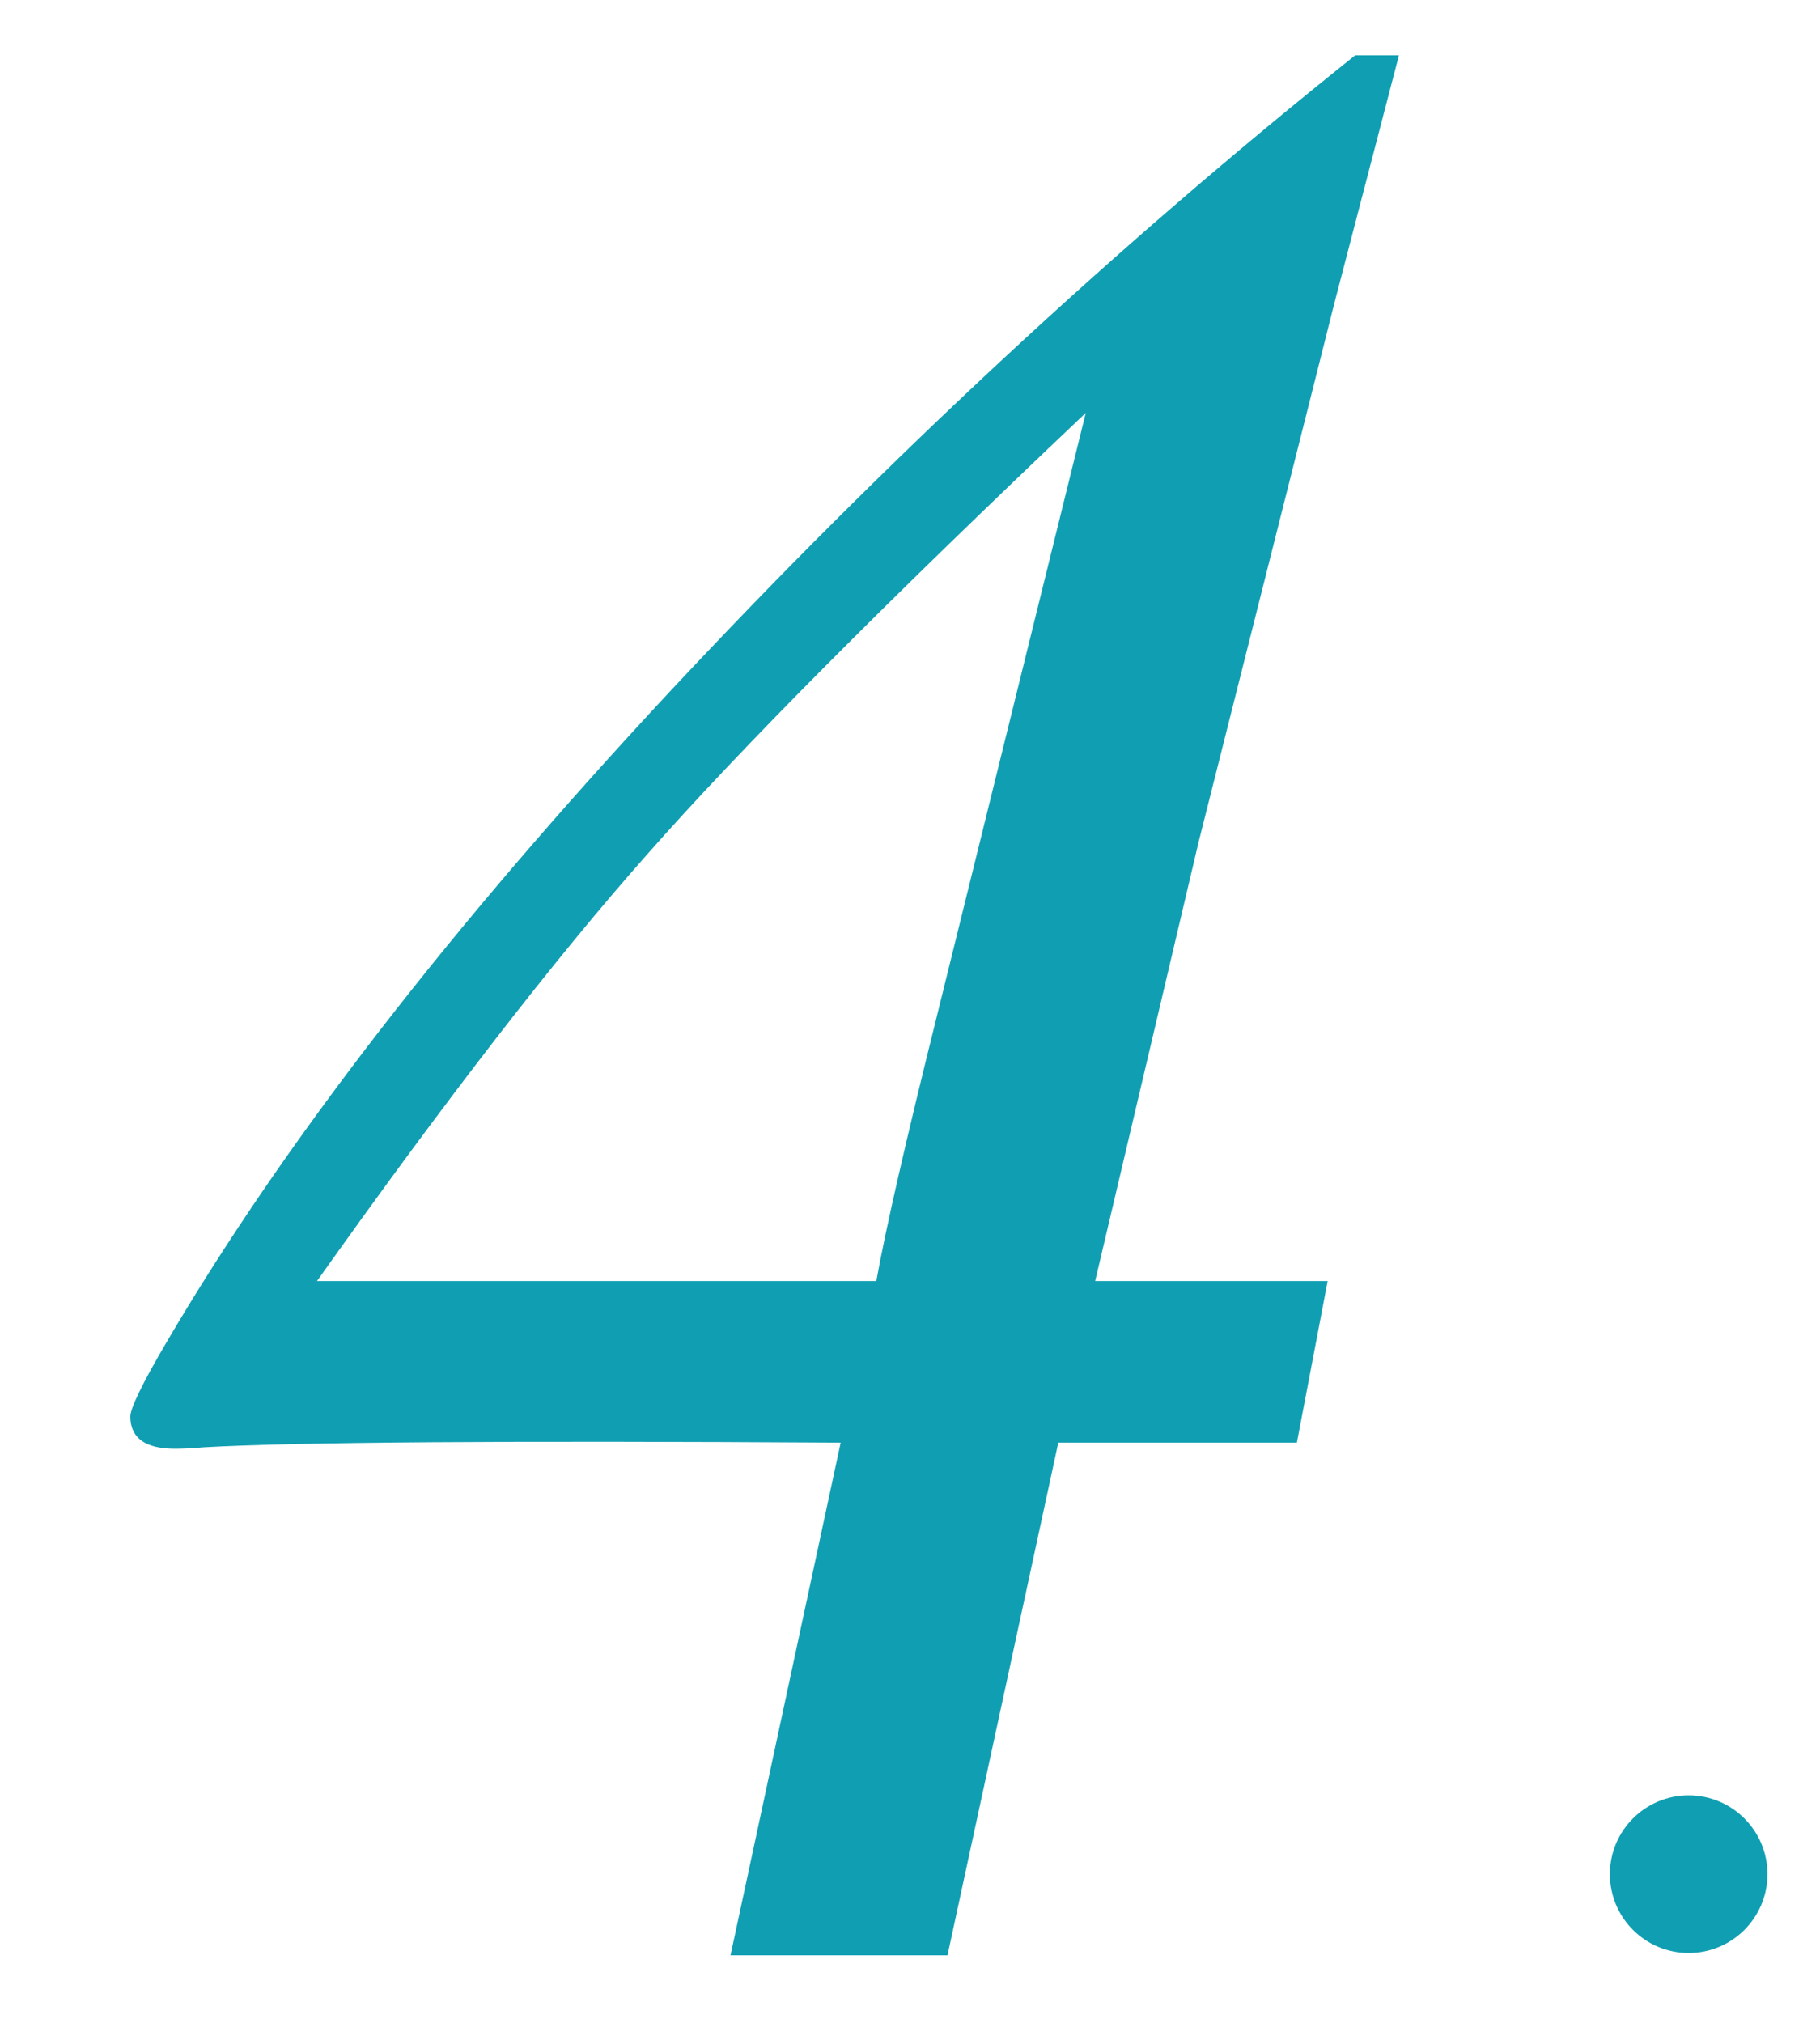 <?xml version="1.0" encoding="utf-8"?>
<!-- Generator: Adobe Illustrator 16.0.0, SVG Export Plug-In . SVG Version: 6.00 Build 0)  -->
<!DOCTYPE svg PUBLIC "-//W3C//DTD SVG 1.1//EN" "http://www.w3.org/Graphics/SVG/1.1/DTD/svg11.dtd">
<svg version="1.1" id="圖層_1" xmlns="http://www.w3.org/2000/svg" xmlns:xlink="http://www.w3.org/1999/xlink" x="0px" y="0px"
	 width="34.648px" height="38.5px" viewBox="0 0 34.648 38.5" enable-background="new 0 0 34.648 38.5" xml:space="preserve">
<g>
	<path fill="#109FB2" d="M25.275,24.38l-0.586,3.076h-4.542l-2.109,9.756h-4.131l2.097-9.756
		c-6.342-0.039-10.381-0.011-12.118,0.088c-0.229,0.021-0.419,0.028-0.556,0.028c-0.563,0-0.849-0.204-0.849-0.614
		c0-0.155,0.229-0.634,0.703-1.437c2.227-3.789,5.415-7.904,9.563-12.354c4.15-4.443,8.5-8.481,13.052-12.114h0.833L25.403,5.77
		l-2.586,10.26l-1.968,8.35H25.275z M16.683,24.38c0.174-0.976,0.562-2.67,1.164-5.088L20.67,7.858
		c-3.807,3.606-6.594,6.409-8.354,8.407c-1.771,1.999-3.86,4.704-6.281,8.115H16.683z"/>
</g>
<circle fill="#109FB2" cx="32.148" cy="35.668" r="1.5"/>
</svg>
